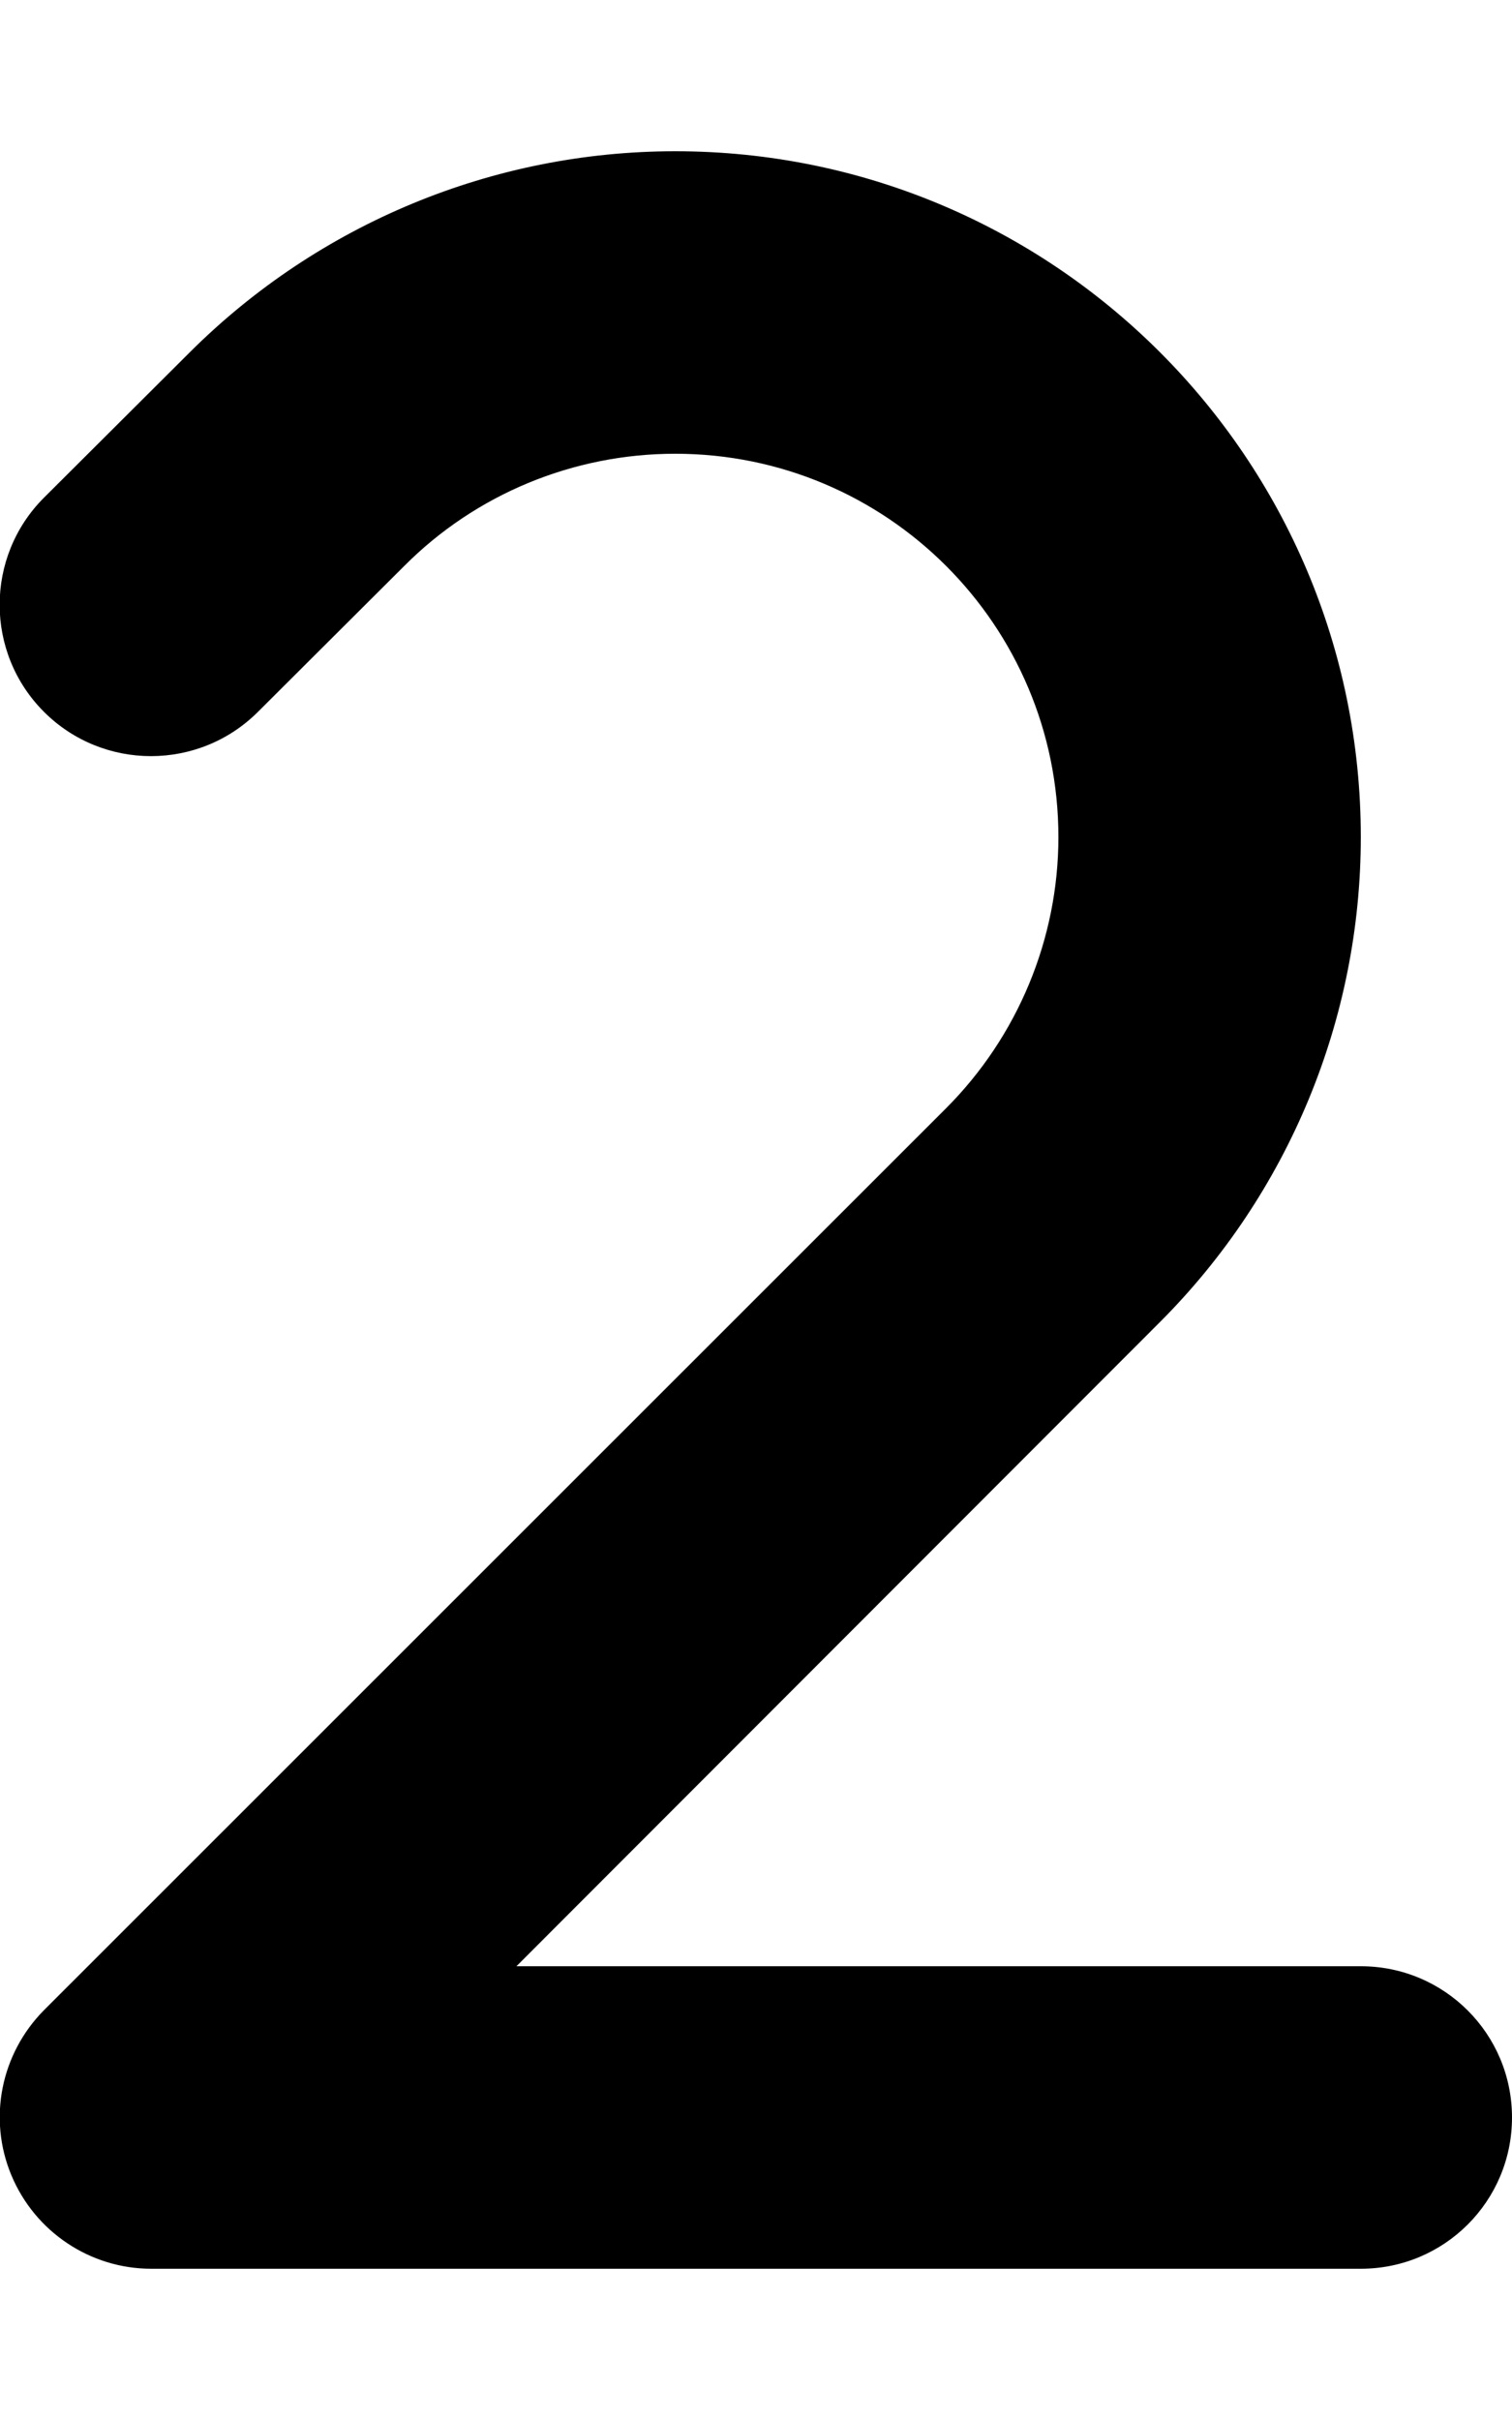 <svg xmlns="http://www.w3.org/2000/svg" viewBox="0 0 320 512"><!--! Font Awesome Pro 6.3.0 by @fontawesome - https://fontawesome.com License - https://fontawesome.com/license (Commercial License) Copyright 2023 Fonticons, Inc. --><path d="M142.9 96c-21.5 0-42.2 8.5-57.4 23.8L54.6 150.6c-12.5 12.5-32.8 12.5-45.3 0s-12.5-32.8 0-45.3L40.2 74.5C67.5 47.3 104.4 32 142.9 32C223 32 288 97 288 177.1c0 38.5-15.3 75.4-42.5 102.6L109.3 416H288c17.7 0 32 14.3 32 32s-14.3 32-32 32H32c-12.9 0-24.6-7.8-29.6-19.8s-2.2-25.7 6.9-34.9L200.2 234.5c15.2-15.2 23.8-35.9 23.8-57.4c0-44.8-36.3-81.1-81.1-81.1z"/></svg>